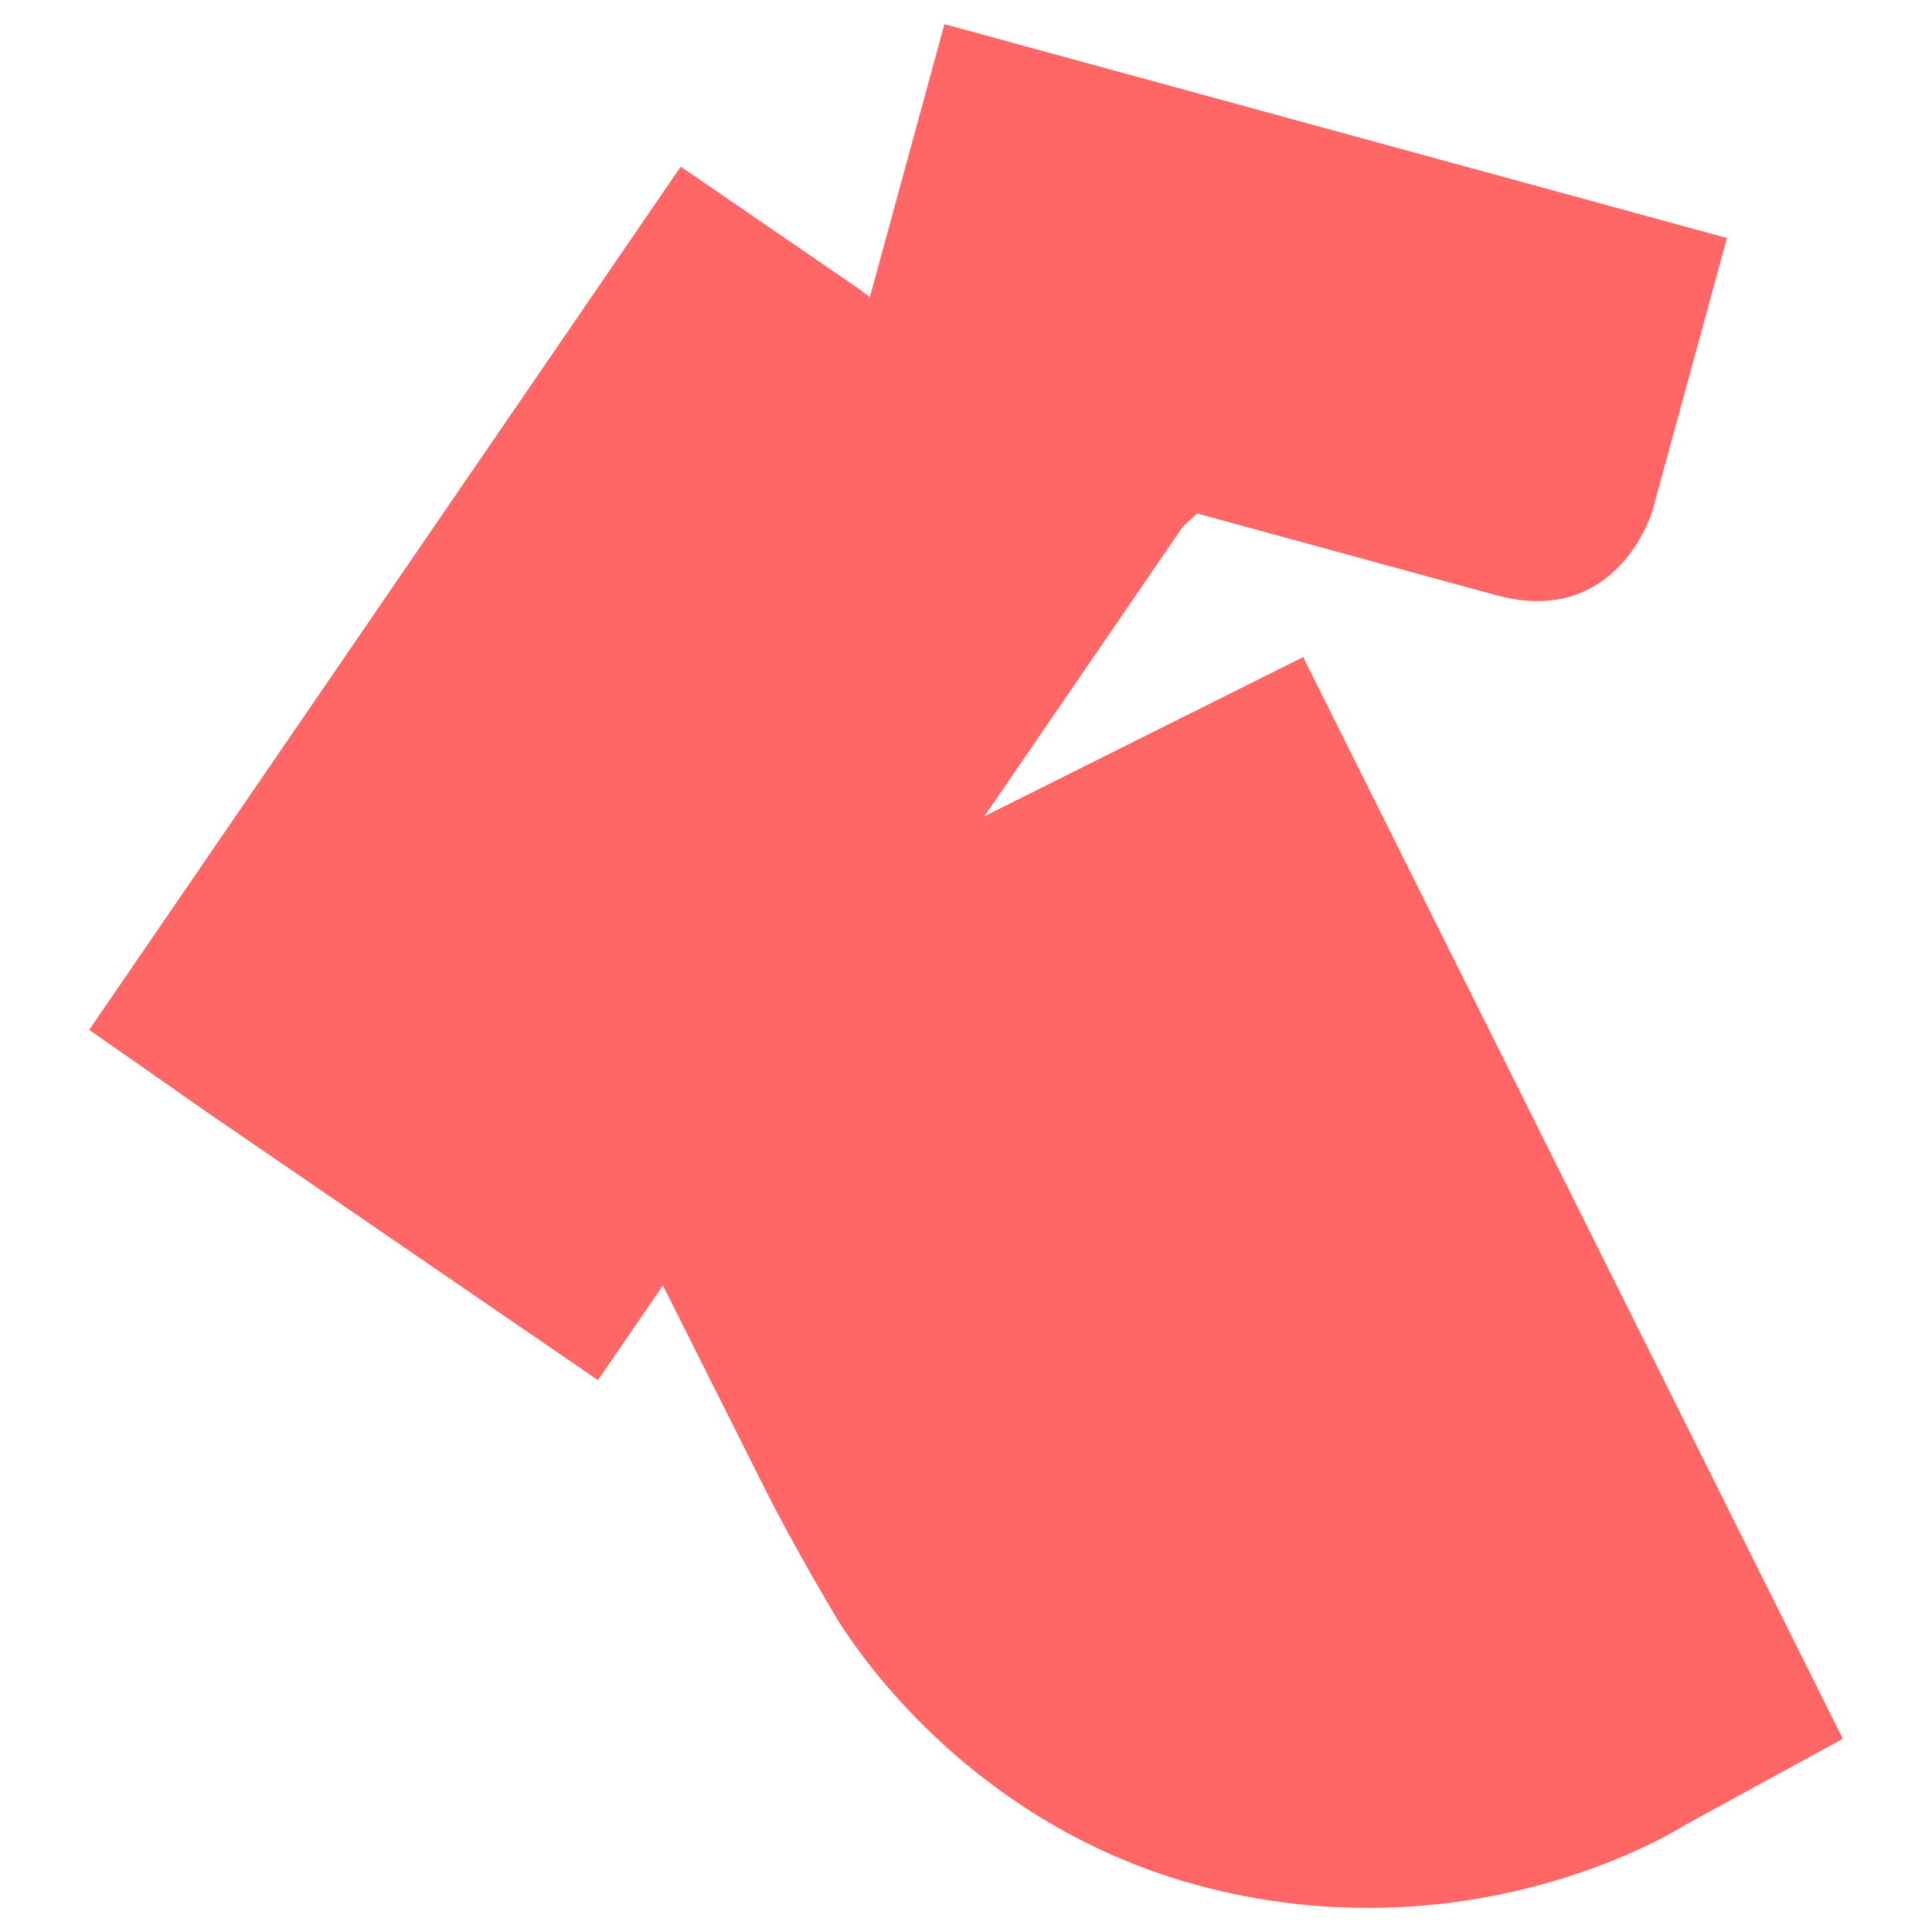 <svg xmlns="http://www.w3.org/2000/svg" viewBox="0 0 800 800"><defs><style>.cls-1{fill:#f66;}</style></defs><g id="Layer_1" data-name="Layer 1"><path class="cls-1" d="M539.6,272.08,407.62,338,489.7,218.22l6-5.59,123.75,33.82c50.34,13.76,64.71-34.67,64.71-34.67L715.11,98.56,391.06,10,360.19,123,355,119.16,281.87,69,36.93,426.44,86.38,461,247.6,571.49l26.88-39.22,42.14,84c12.05,24,28.12,50.88,28.12,50.88s49.38,90,160.22,115.79,192.34-27,192.34-27L763.07,720Z"/></g></svg>